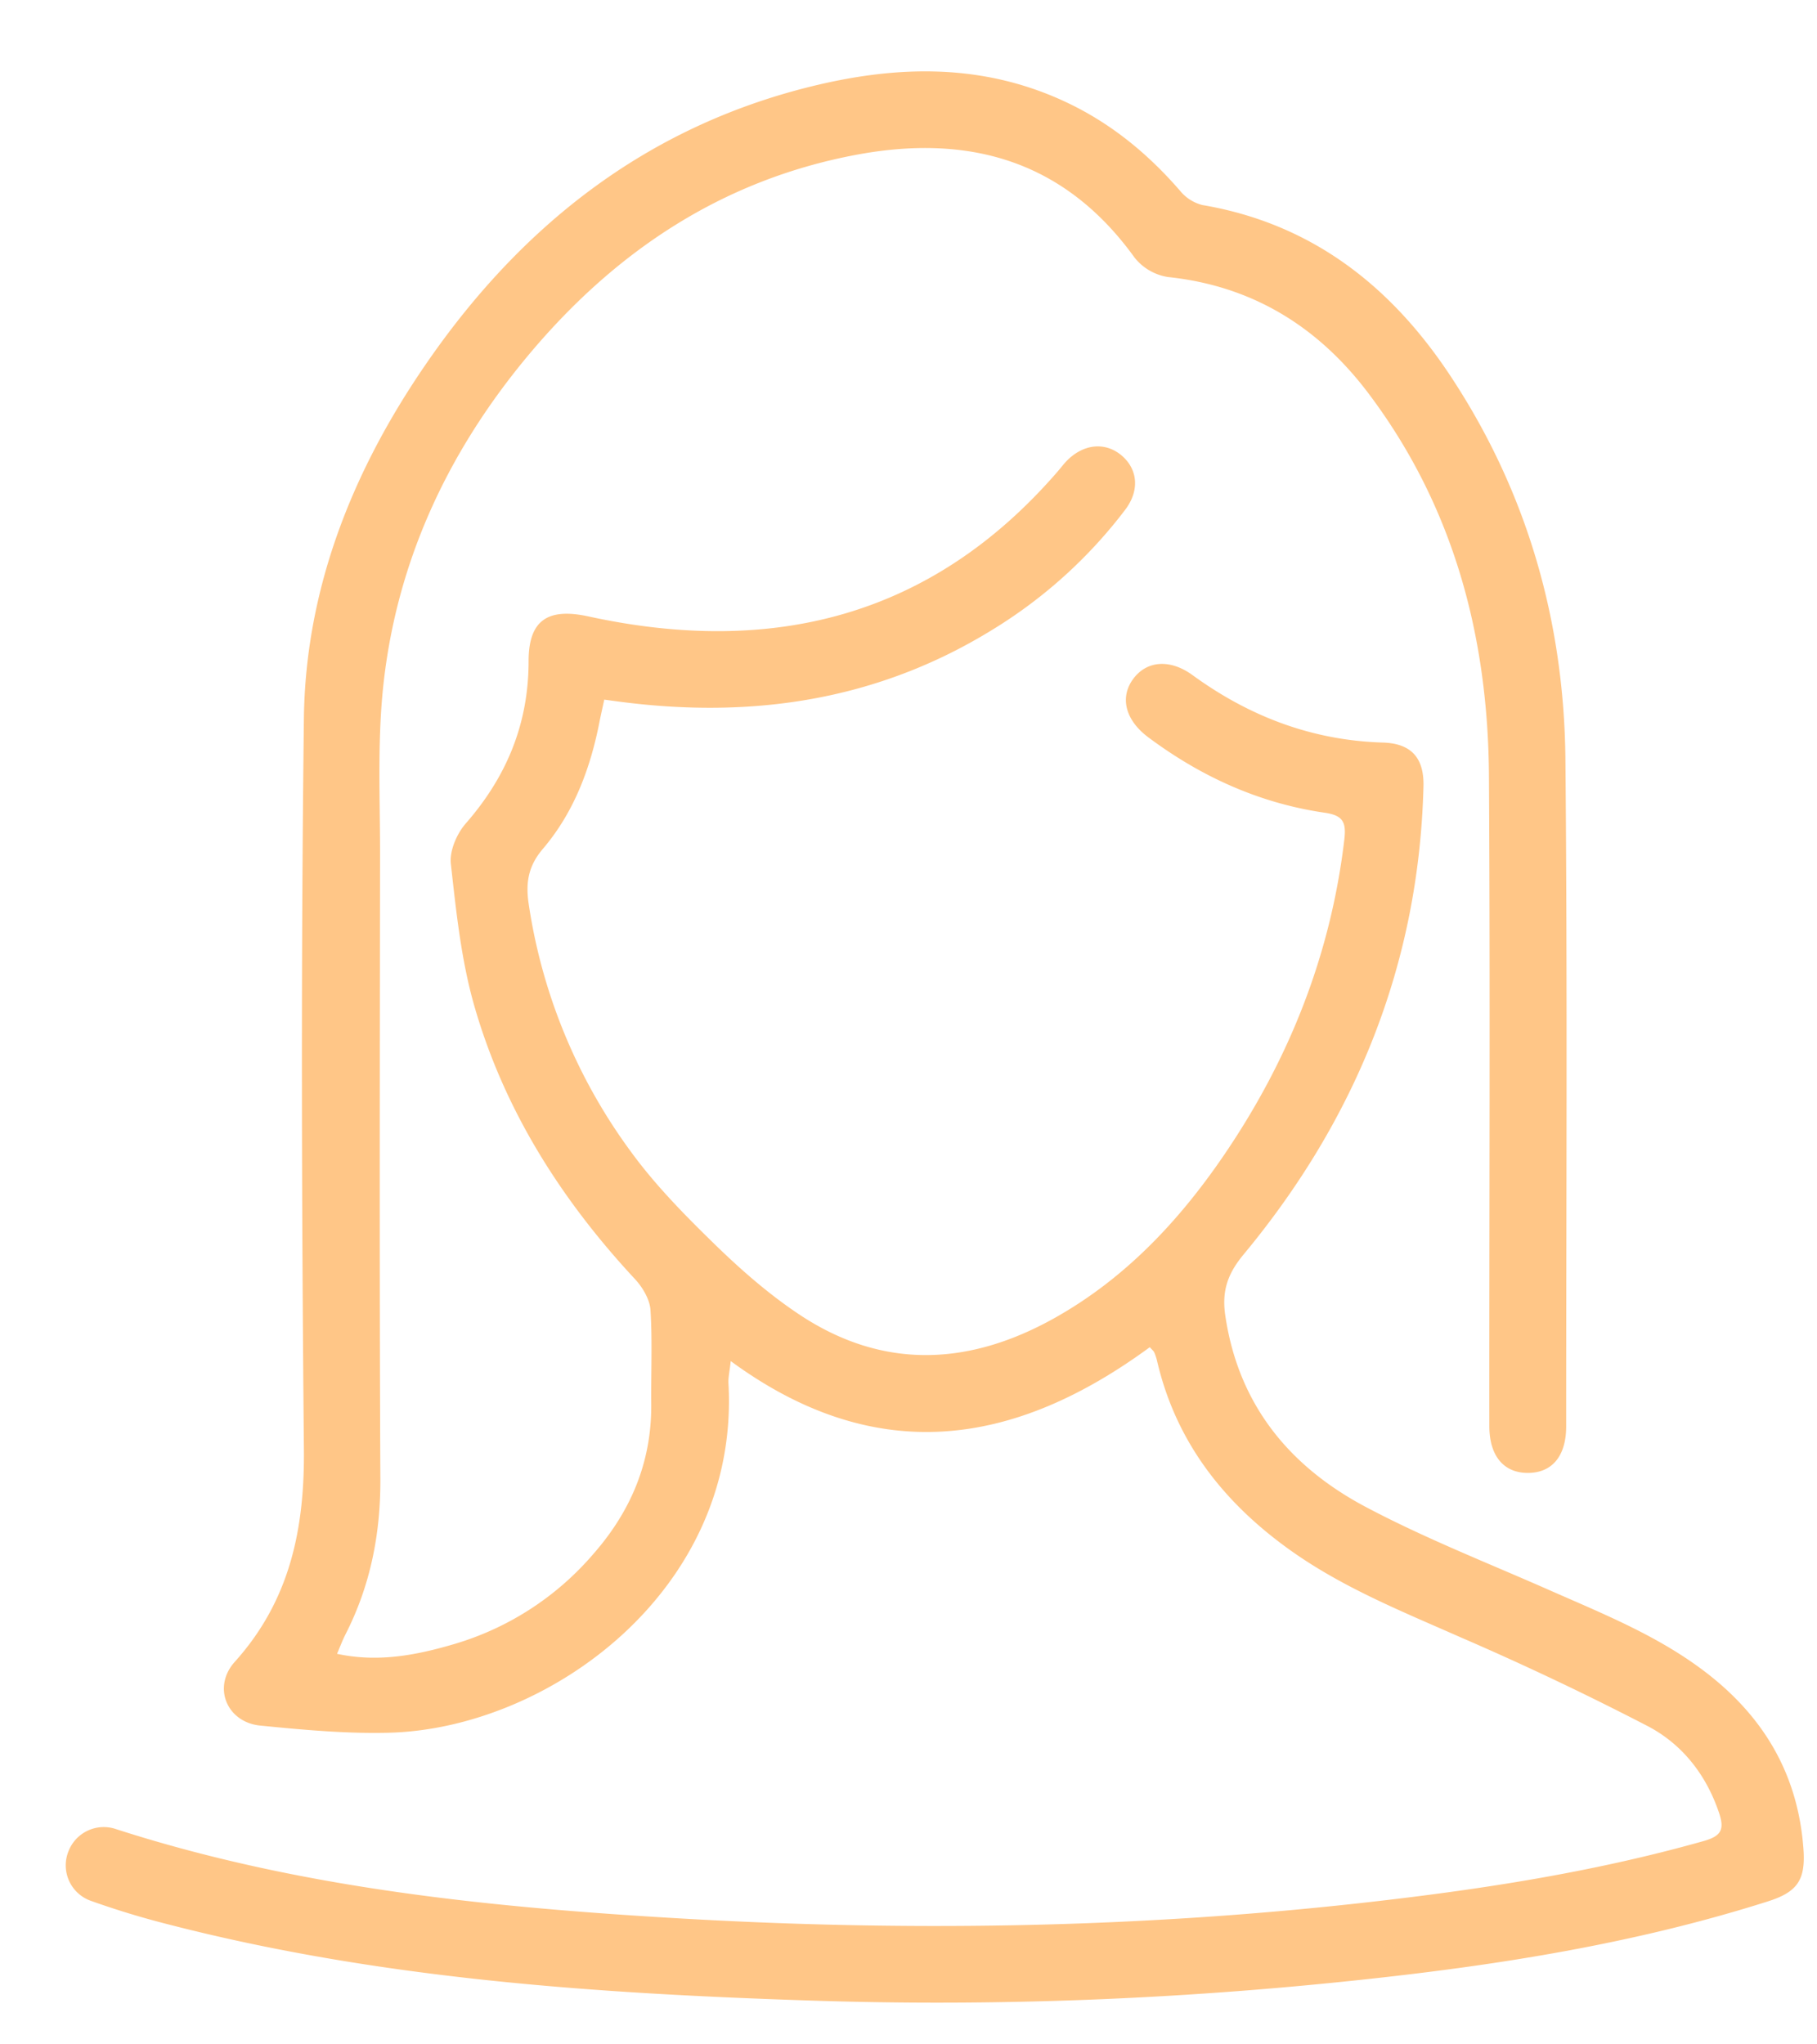 <?xml version="1.0" encoding="UTF-8"?> <svg xmlns="http://www.w3.org/2000/svg" width="24" height="27" fill="none"><path d="M15.185 17.794c-1.788 1.311-3.613 1.591-5.533.182-.015.139-.034.216-.03.293.153 2.734-2.375 4.56-4.48 4.615-.567.015-1.138-.038-1.703-.094-.443-.043-.637-.509-.338-.842.727-.808.923-1.75.913-2.808-.03-3.218-.039-6.437 0-9.655.022-1.71.64-3.26 1.602-4.662 1.252-1.826 2.899-3.137 5.09-3.679 1.131-.28 2.251-.312 3.343.19.607.279 1.106.687 1.54 1.188a.555.555 0 00.293.186c1.445.245 2.492 1.071 3.275 2.255 1.015 1.534 1.503 3.244 1.52 5.07.027 2.934.01 5.87.01 8.804 0 .395-.187.616-.507.616-.319 0-.508-.226-.508-.619-.002-2.859.012-5.718-.005-8.576-.01-1.842-.462-3.562-1.588-5.058-.661-.879-1.53-1.423-2.65-1.541a.7.7 0 01-.443-.257c-.928-1.287-2.193-1.639-3.69-1.355-1.787.339-3.201 1.298-4.342 2.674-1.064 1.284-1.74 2.754-1.9 4.422-.067.704-.034 1.418-.034 2.128-.003 2.754-.009 5.51.004 8.264.003.726-.132 1.408-.462 2.053-.038.075-.067.153-.11.254.546.118 1.056.016 1.555-.131a3.855 3.855 0 001.835-1.193c.493-.564.765-1.212.76-1.968-.004-.416.016-.834-.01-1.249-.01-.14-.103-.298-.204-.407-.977-1.05-1.73-2.236-2.125-3.616-.172-.604-.238-1.242-.308-1.87-.019-.17.078-.395.195-.53.543-.62.832-1.321.832-2.147 0-.546.26-.705.79-.59 2.425.528 4.534.012 6.2-1.916.037-.043.071-.088.11-.13.223-.234.516-.265.736-.077.211.182.236.46.046.712a6.363 6.363 0 01-1.738 1.576c-1.529.948-3.194 1.192-4.952.96l-.193-.026c-.021.102-.042.19-.06.28-.12.622-.338 1.208-.753 1.694-.195.23-.226.454-.184.73a7.332 7.332 0 001.355 3.274c.32.438.708.832 1.099 1.213.343.334.709.655 1.105.92 1.117.75 2.268.69 3.408.044.91-.515 1.612-1.26 2.196-2.11.872-1.27 1.429-2.664 1.61-4.2.026-.226-.018-.316-.258-.351-.863-.125-1.634-.476-2.33-.995-.307-.228-.383-.532-.197-.778.179-.237.485-.26.782-.043.748.544 1.575.86 2.508.889.375.01.55.199.54.58-.06 2.341-.891 4.393-2.38 6.186-.205.248-.284.475-.239.792.17 1.178.843 2 1.856 2.537.777.412 1.6.735 2.406 1.09.747.33 1.506.63 2.153 1.147.736.588 1.155 1.338 1.223 2.28.03.409-.079.568-.467.692-1.762.56-3.578.846-5.41 1.04-2.401.256-4.81.35-7.221.271-2.857-.093-5.706-.287-8.49-1.004a11.31 11.31 0 01-1.034-.314.497.497 0 01-.295-.653.5.5 0 01.628-.294c2.368.764 4.819 1.021 7.285 1.17 3.046.185 6.09.145 9.126-.19 1.537-.17 3.065-.4 4.559-.822.232-.066.28-.15.203-.376-.17-.502-.485-.901-.935-1.139a39.146 39.146 0 00-2.487-1.18c-.79-.349-1.59-.67-2.294-1.185-.857-.626-1.465-1.42-1.707-2.467a.667.667 0 00-.036-.107c-.007-.017-.024-.029-.058-.068h-.003z" fill="#FFC687"></path></svg> 